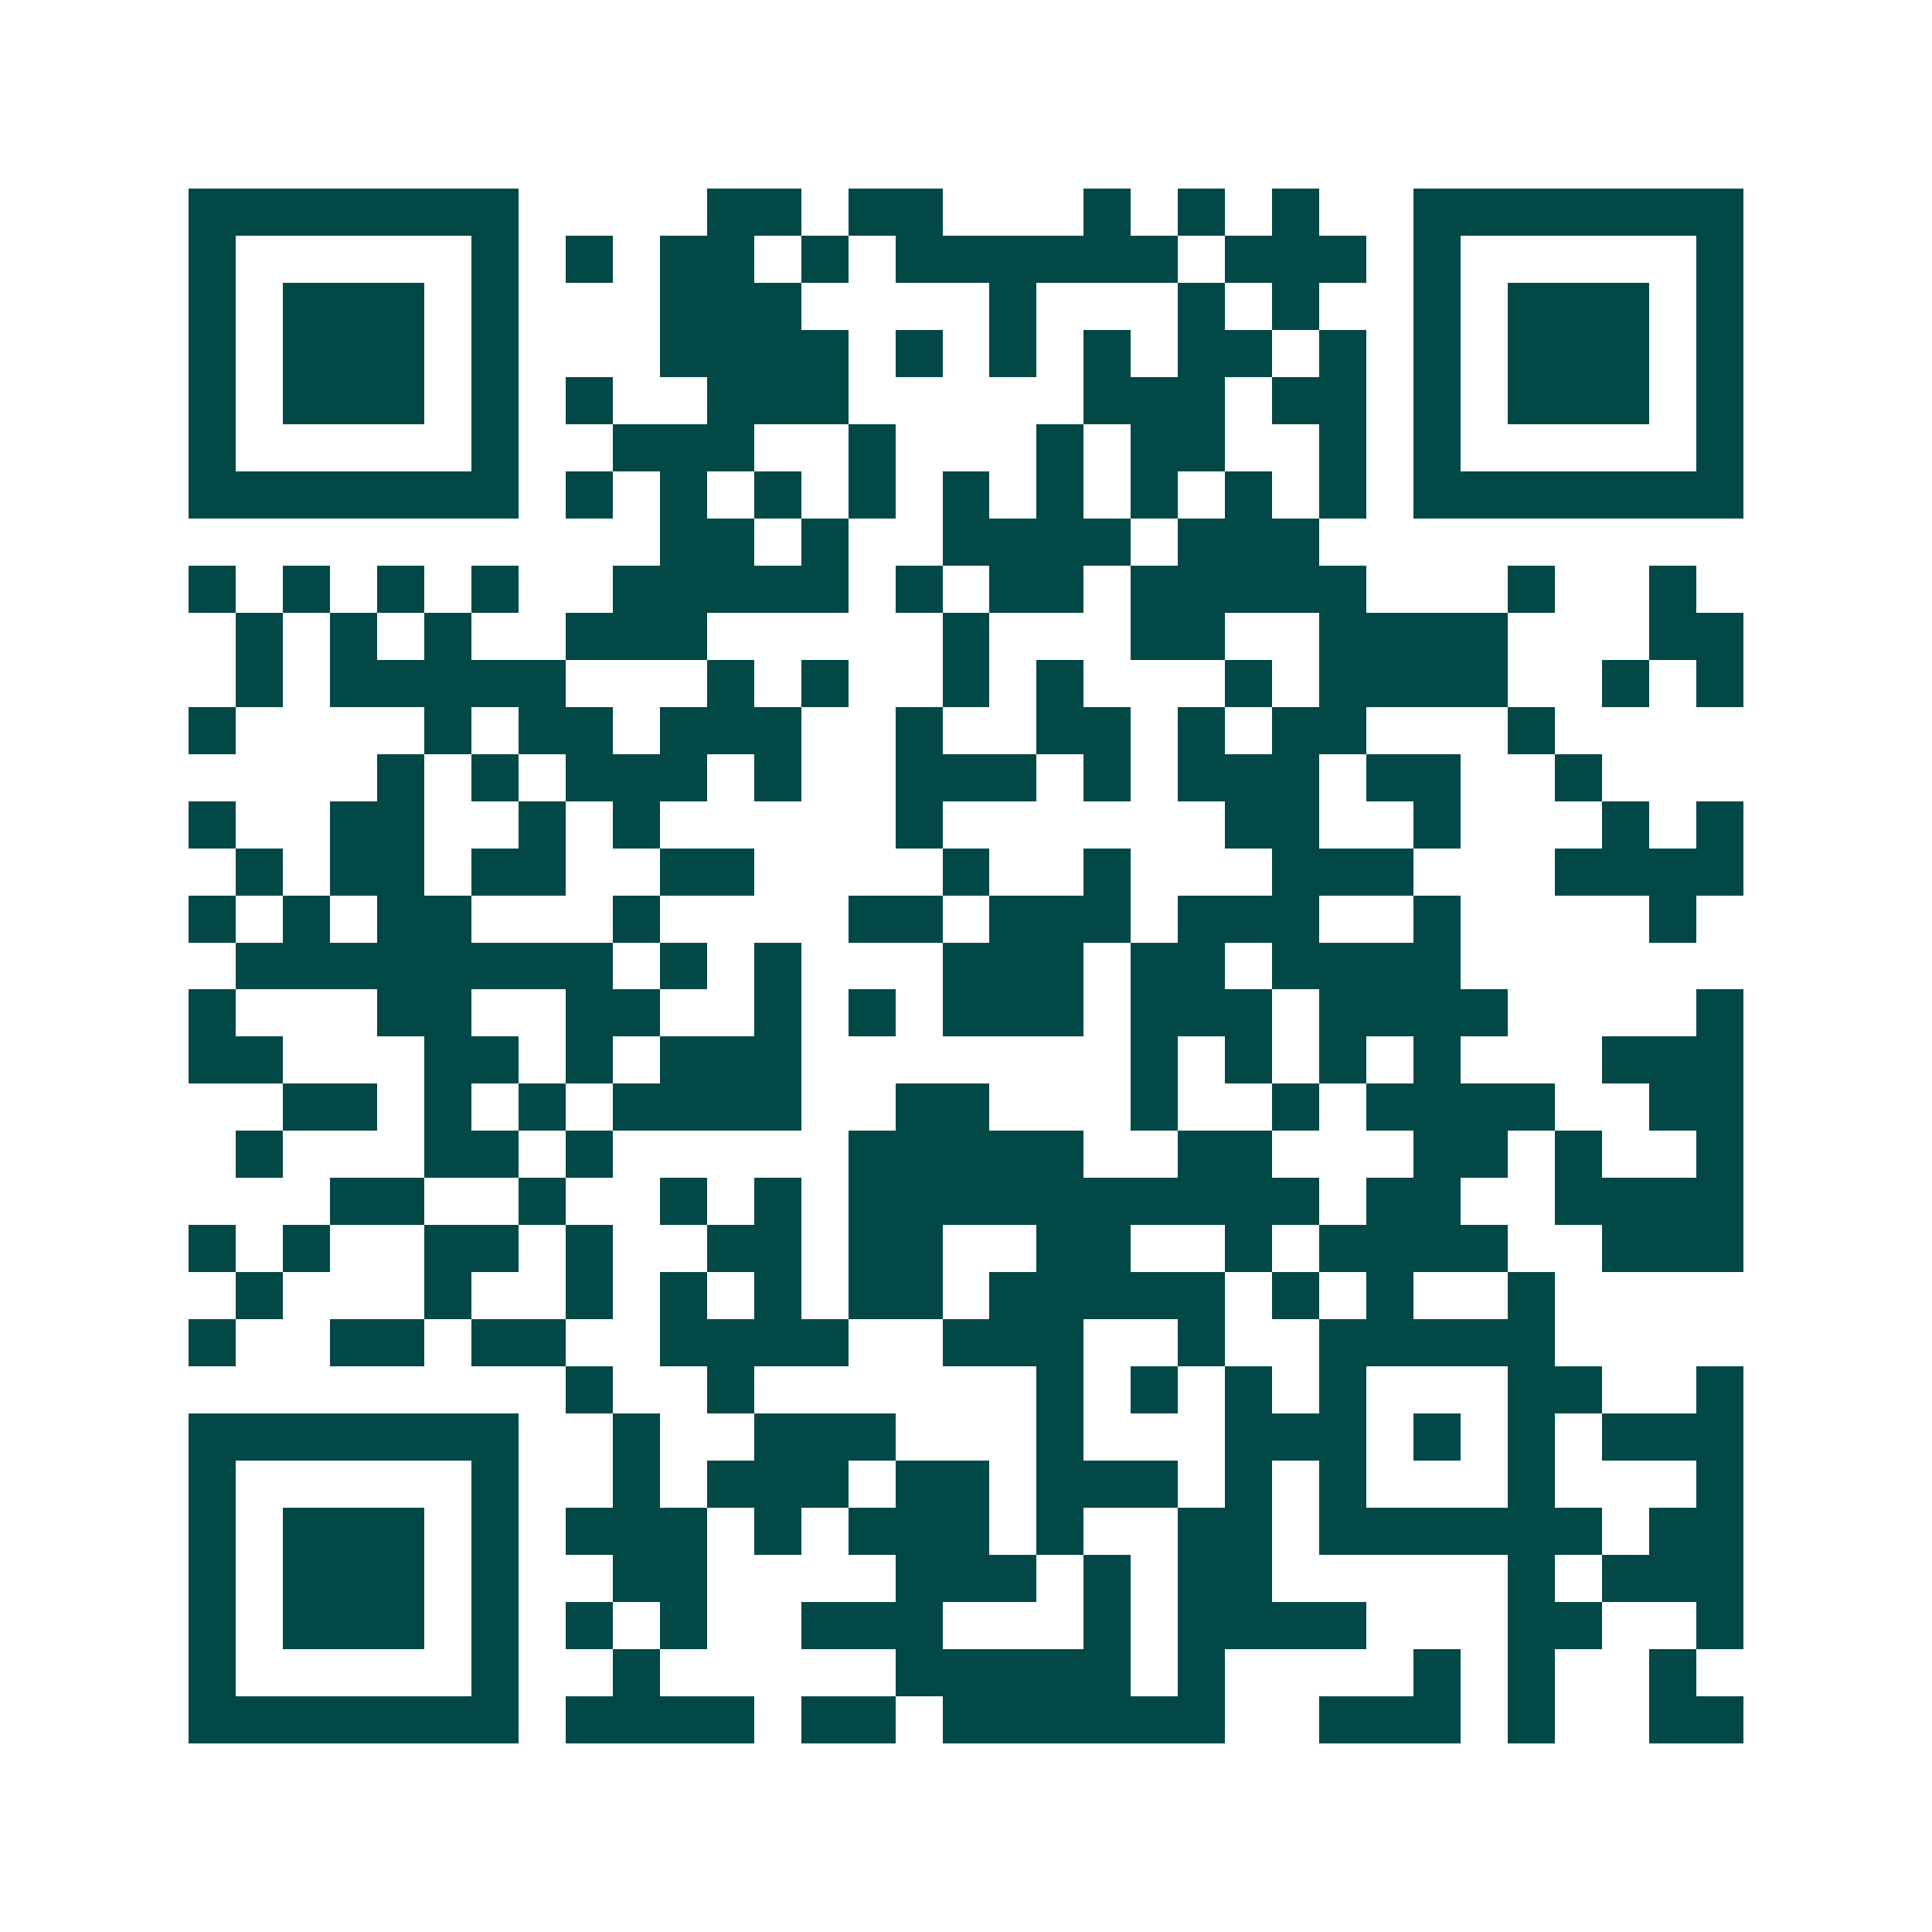 <svg xmlns="http://www.w3.org/2000/svg" width="200" height="200" viewBox="0 0 41 41" shape-rendering="crispEdges"><path fill="#ffffff" d="M0 0h41v41H0z"/><path stroke="#014847" d="M4 4.5h7m4 0h2m1 0h2m3 0h1m1 0h1m1 0h1m2 0h7M4 5.5h1m5 0h1m1 0h1m1 0h2m1 0h1m1 0h6m1 0h3m1 0h1m5 0h1M4 6.5h1m1 0h3m1 0h1m3 0h3m4 0h1m3 0h1m1 0h1m2 0h1m1 0h3m1 0h1M4 7.5h1m1 0h3m1 0h1m3 0h4m1 0h1m1 0h1m1 0h1m1 0h2m1 0h1m1 0h1m1 0h3m1 0h1M4 8.5h1m1 0h3m1 0h1m1 0h1m2 0h3m5 0h3m1 0h2m1 0h1m1 0h3m1 0h1M4 9.5h1m5 0h1m2 0h3m2 0h1m3 0h1m1 0h2m2 0h1m1 0h1m5 0h1M4 10.5h7m1 0h1m1 0h1m1 0h1m1 0h1m1 0h1m1 0h1m1 0h1m1 0h1m1 0h1m1 0h7M14 11.5h2m1 0h1m2 0h4m1 0h3M4 12.5h1m1 0h1m1 0h1m1 0h1m2 0h5m1 0h1m1 0h2m1 0h5m3 0h1m2 0h1M5 13.5h1m1 0h1m1 0h1m2 0h3m5 0h1m3 0h2m2 0h4m3 0h2M5 14.5h1m1 0h5m3 0h1m1 0h1m2 0h1m1 0h1m3 0h1m1 0h4m2 0h1m1 0h1M4 15.5h1m4 0h1m1 0h2m1 0h3m2 0h1m2 0h2m1 0h1m1 0h2m3 0h1M8 16.5h1m1 0h1m1 0h3m1 0h1m2 0h3m1 0h1m1 0h3m1 0h2m2 0h1M4 17.5h1m2 0h2m2 0h1m1 0h1m5 0h1m6 0h2m2 0h1m3 0h1m1 0h1M5 18.5h1m1 0h2m1 0h2m2 0h2m4 0h1m2 0h1m3 0h3m3 0h4M4 19.5h1m1 0h1m1 0h2m3 0h1m4 0h2m1 0h3m1 0h3m2 0h1m4 0h1M5 20.5h8m1 0h1m1 0h1m3 0h3m1 0h2m1 0h4M4 21.5h1m3 0h2m2 0h2m2 0h1m1 0h1m1 0h3m1 0h3m1 0h4m4 0h1M4 22.5h2m3 0h2m1 0h1m1 0h3m7 0h1m1 0h1m1 0h1m1 0h1m3 0h3M6 23.5h2m1 0h1m1 0h1m1 0h4m2 0h2m3 0h1m2 0h1m1 0h4m2 0h2M5 24.5h1m3 0h2m1 0h1m5 0h5m2 0h2m3 0h2m1 0h1m2 0h1M7 25.5h2m2 0h1m2 0h1m1 0h1m1 0h10m1 0h2m2 0h4M4 26.5h1m1 0h1m2 0h2m1 0h1m2 0h2m1 0h2m2 0h2m2 0h1m1 0h4m2 0h3M5 27.5h1m3 0h1m2 0h1m1 0h1m1 0h1m1 0h2m1 0h5m1 0h1m1 0h1m2 0h1M4 28.5h1m2 0h2m1 0h2m2 0h4m2 0h3m2 0h1m2 0h5M12 29.5h1m2 0h1m6 0h1m1 0h1m1 0h1m1 0h1m3 0h2m2 0h1M4 30.5h7m2 0h1m2 0h3m3 0h1m3 0h3m1 0h1m1 0h1m1 0h3M4 31.5h1m5 0h1m2 0h1m1 0h3m1 0h2m1 0h3m1 0h1m1 0h1m3 0h1m3 0h1M4 32.5h1m1 0h3m1 0h1m1 0h3m1 0h1m1 0h3m1 0h1m2 0h2m1 0h6m1 0h2M4 33.5h1m1 0h3m1 0h1m2 0h2m4 0h3m1 0h1m1 0h2m5 0h1m1 0h3M4 34.5h1m1 0h3m1 0h1m1 0h1m1 0h1m2 0h3m3 0h1m1 0h4m3 0h2m2 0h1M4 35.5h1m5 0h1m2 0h1m5 0h5m1 0h1m4 0h1m1 0h1m2 0h1M4 36.5h7m1 0h4m1 0h2m1 0h6m2 0h3m1 0h1m2 0h2"/></svg>
